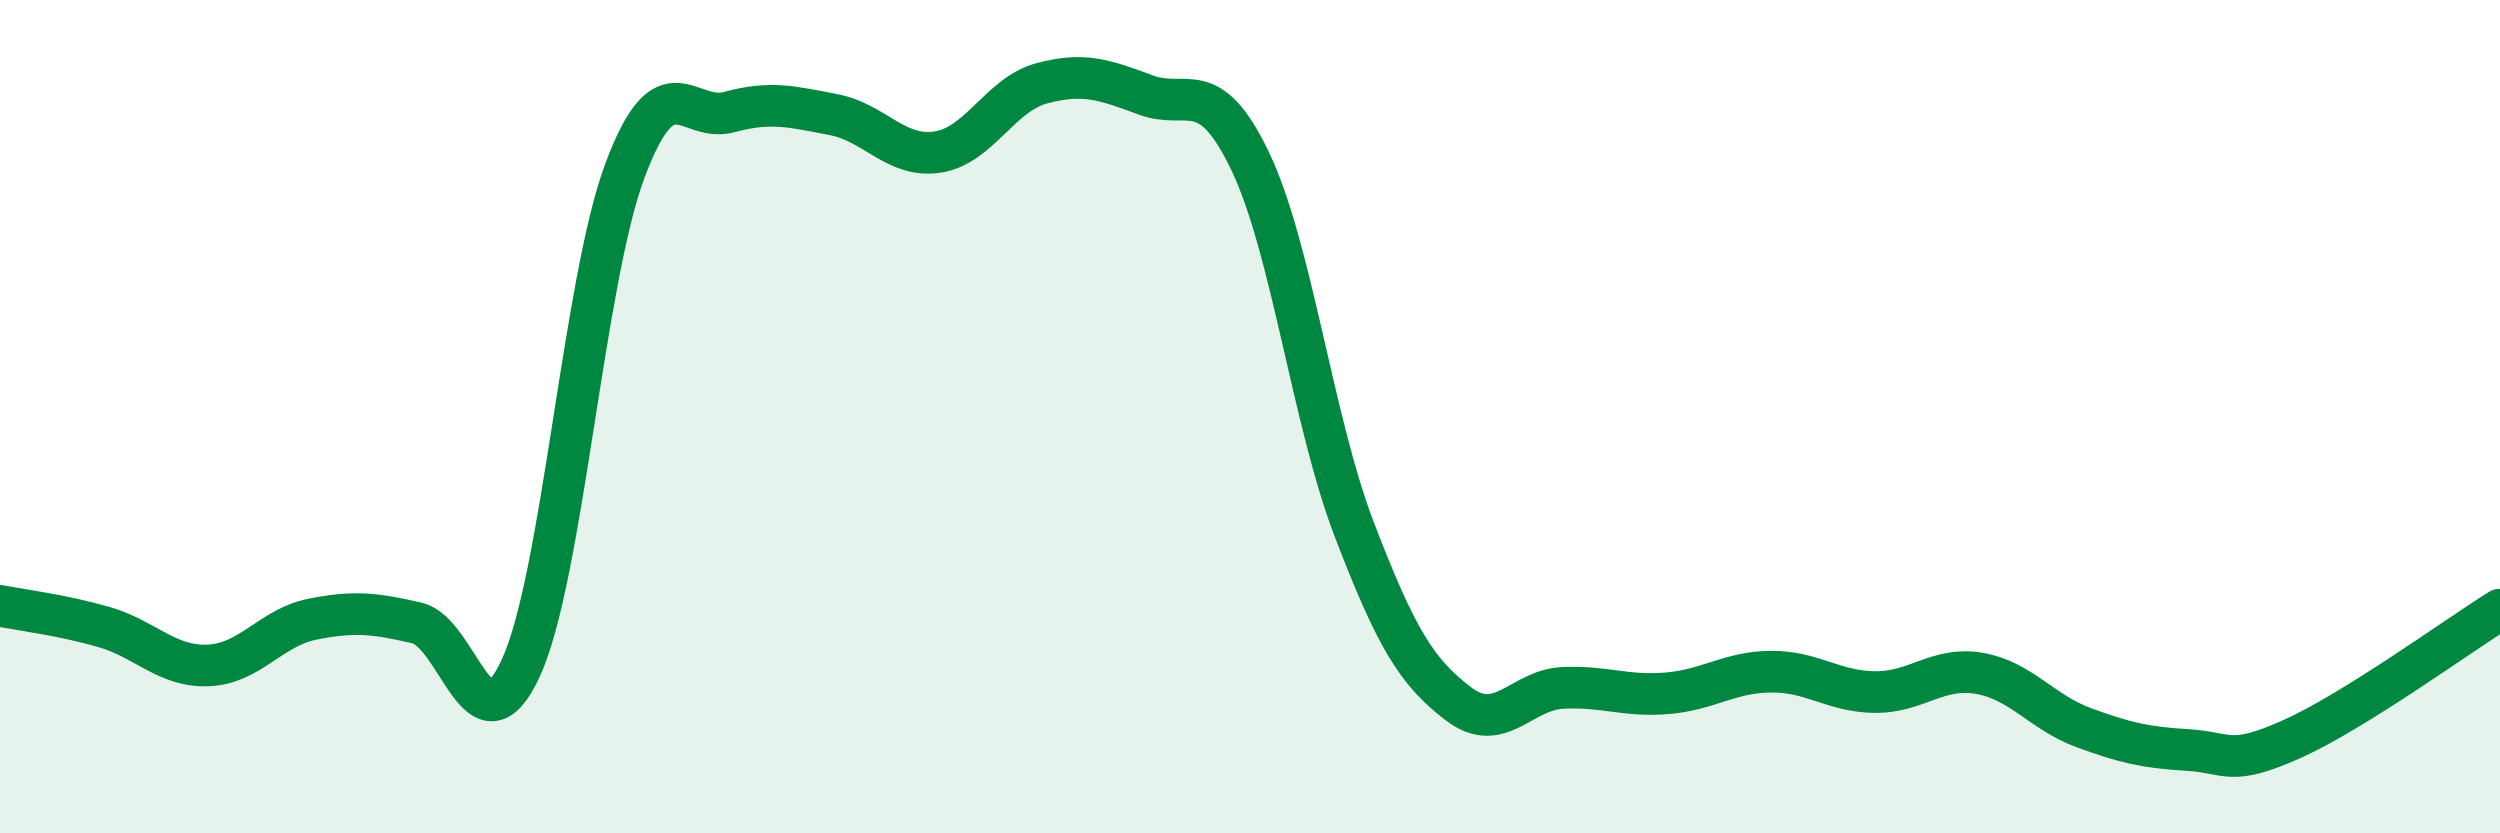 
    <svg width="60" height="20" viewBox="0 0 60 20" xmlns="http://www.w3.org/2000/svg">
      <path
        d="M 0,14.54 C 0.5,14.64 1.5,14.76 2.5,15.05 C 3.5,15.34 4,16.01 5,15.97 C 6,15.93 6.5,15.06 7.5,14.86 C 8.5,14.66 9,14.72 10,14.95 C 11,15.18 11.5,18.2 12.5,16.03 C 13.5,13.86 14,6.76 15,4.09 C 16,1.42 16.5,2.96 17.5,2.69 C 18.5,2.42 19,2.56 20,2.75 C 21,2.94 21.5,3.8 22.5,3.65 C 23.5,3.5 24,2.27 25,2 C 26,1.73 26.5,1.91 27.5,2.28 C 28.5,2.65 29,1.78 30,3.86 C 31,5.94 31.5,10.09 32.5,12.7 C 33.5,15.31 34,16.13 35,16.89 C 36,17.65 36.5,16.56 37.5,16.51 C 38.5,16.46 39,16.72 40,16.64 C 41,16.56 41.5,16.13 42.5,16.12 C 43.5,16.11 44,16.6 45,16.61 C 46,16.62 46.5,15.99 47.5,16.16 C 48.5,16.33 49,17.09 50,17.46 C 51,17.83 51.5,17.94 52.5,18 C 53.5,18.06 53.5,18.41 55,17.74 C 56.5,17.07 59,15.25 60,14.63L60 20L0 20Z"
        fill="#008740"
        opacity="0.1"
        stroke-linecap="round"
        stroke-linejoin="round"
      />
      <path
        d="M 0,14.54 C 0.5,14.64 1.5,14.76 2.5,15.05 C 3.5,15.34 4,16.01 5,15.97 C 6,15.93 6.5,15.06 7.5,14.86 C 8.5,14.66 9,14.72 10,14.95 C 11,15.18 11.5,18.2 12.5,16.03 C 13.5,13.86 14,6.76 15,4.09 C 16,1.42 16.5,2.96 17.5,2.69 C 18.5,2.42 19,2.56 20,2.75 C 21,2.94 21.5,3.8 22.5,3.65 C 23.5,3.5 24,2.27 25,2 C 26,1.73 26.5,1.91 27.5,2.28 C 28.5,2.65 29,1.78 30,3.86 C 31,5.94 31.5,10.09 32.5,12.7 C 33.5,15.31 34,16.13 35,16.89 C 36,17.65 36.5,16.56 37.5,16.51 C 38.5,16.46 39,16.72 40,16.64 C 41,16.56 41.5,16.13 42.5,16.12 C 43.5,16.11 44,16.6 45,16.61 C 46,16.62 46.5,15.99 47.5,16.16 C 48.5,16.33 49,17.09 50,17.46 C 51,17.83 51.5,17.94 52.5,18 C 53.5,18.06 53.5,18.41 55,17.74 C 56.5,17.07 59,15.25 60,14.63"
        stroke="#008740"
        stroke-width="1"
        fill="none"
        stroke-linecap="round"
        stroke-linejoin="round"
      />
    </svg>
  